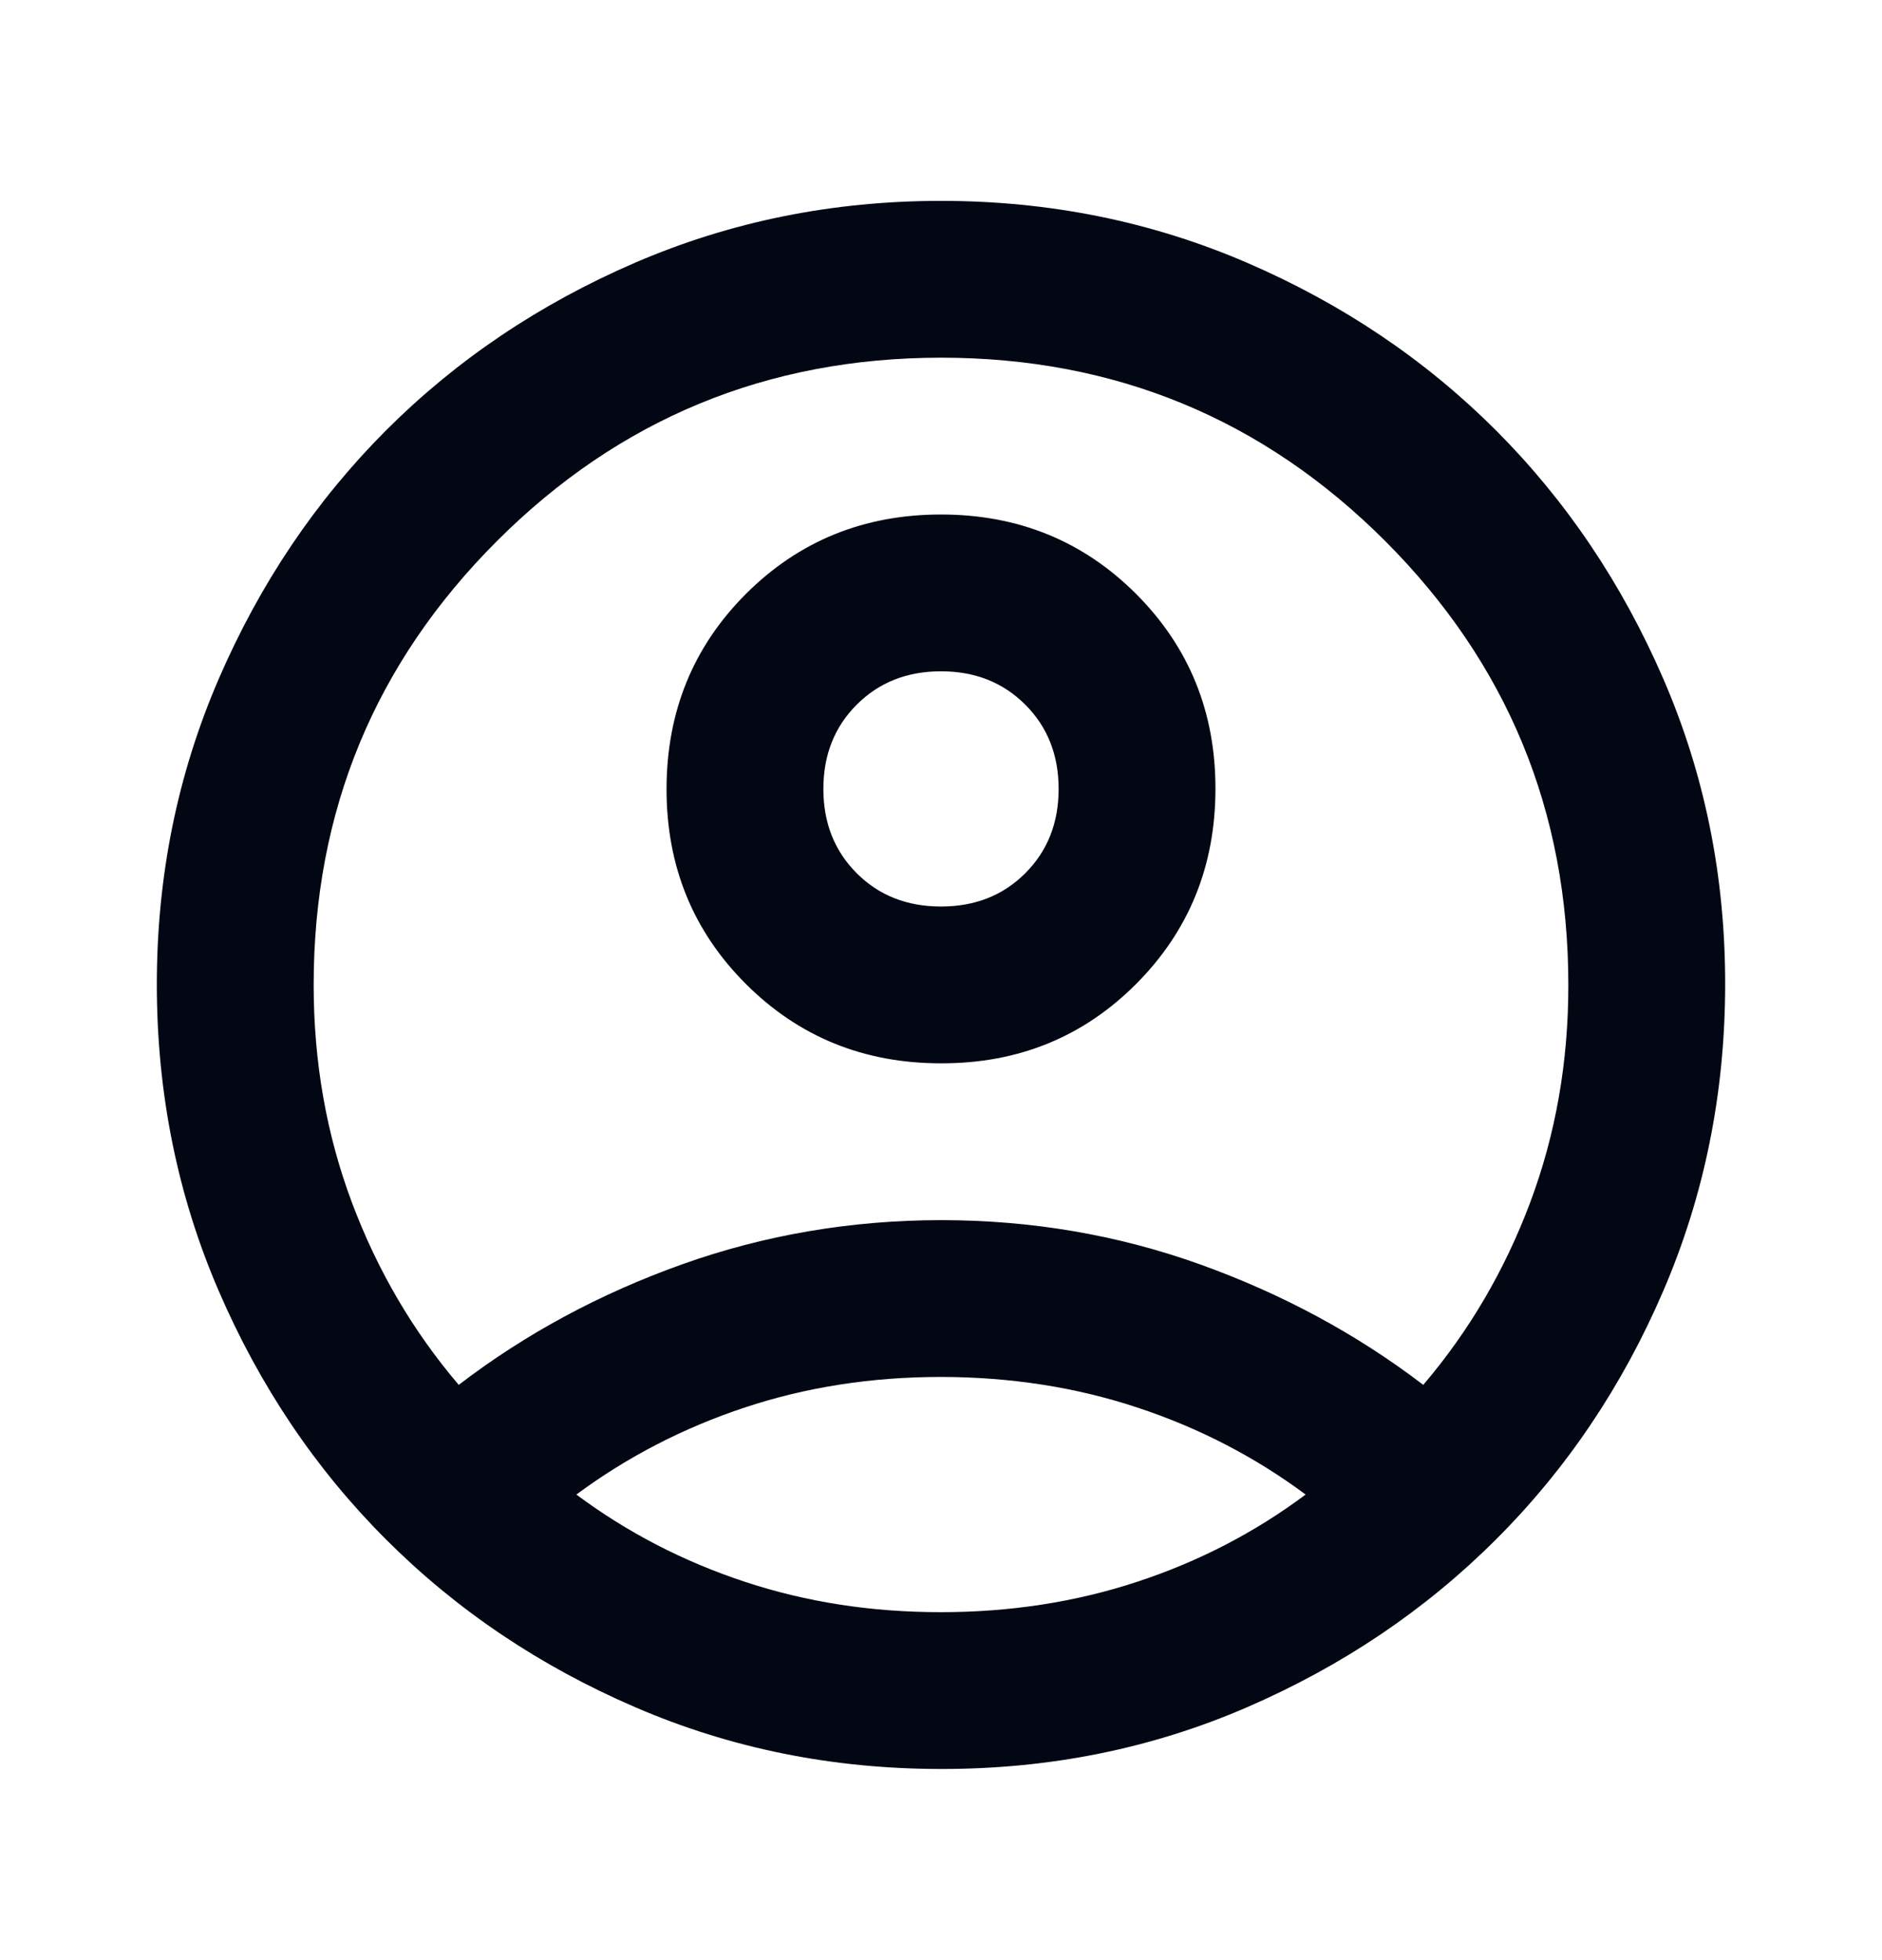 <svg xmlns="http://www.w3.org/2000/svg" fill="none" viewBox="0 0 24 25" height="25" width="24">
<path fill="#020713" d="M5.85 17.663C6.7 17.012 7.65 16.5 8.7 16.125C9.75 15.751 10.85 15.563 12 15.562C13.15 15.562 14.25 15.749 15.3 16.125C16.35 16.502 17.3 17.014 18.15 17.663C18.733 16.979 19.188 16.204 19.513 15.338C19.838 14.471 20.001 13.546 20 12.562C20 10.346 19.221 8.458 17.663 6.899C16.105 5.341 14.217 4.562 12 4.562C9.783 4.563 7.895 5.343 6.337 6.901C4.779 8.459 4 10.346 4 12.562C4 13.546 4.163 14.471 4.488 15.338C4.813 16.204 5.267 16.979 5.85 17.663ZM12 13.562C11.017 13.562 10.187 13.225 9.512 12.55C8.837 11.876 8.499 11.046 8.5 10.062C8.501 9.079 8.838 8.249 9.513 7.574C10.188 6.9 11.017 6.562 12 6.562C12.983 6.562 13.813 6.9 14.488 7.575C15.163 8.251 15.501 9.08 15.5 10.062C15.499 11.045 15.162 11.874 14.488 12.55C13.814 13.226 12.985 13.564 12 13.562ZM12 22.562C10.617 22.562 9.317 22.3 8.1 21.774C6.883 21.249 5.825 20.537 4.925 19.637C4.025 18.738 3.313 17.68 2.788 16.462C2.263 15.245 2.001 13.945 2 12.562C1.999 11.18 2.262 9.88 2.788 8.662C3.314 7.445 4.026 6.387 4.925 5.487C5.824 4.588 6.882 3.876 8.1 3.35C9.318 2.825 10.618 2.562 12 2.562C13.382 2.562 14.682 2.825 15.9 3.35C17.118 3.876 18.176 4.588 19.075 5.487C19.974 6.387 20.686 7.445 21.213 8.662C21.74 9.88 22.002 11.18 22 12.562C21.998 13.945 21.735 15.245 21.212 16.462C20.689 17.68 19.976 18.738 19.075 19.637C18.174 20.537 17.115 21.25 15.9 21.776C14.685 22.302 13.385 22.564 12 22.562ZM12 20.562C12.883 20.562 13.717 20.433 14.5 20.175C15.283 19.918 16 19.547 16.65 19.062C16 18.579 15.283 18.209 14.5 17.951C13.717 17.692 12.883 17.563 12 17.562C11.117 17.562 10.283 17.691 9.5 17.951C8.717 18.21 8 18.581 7.35 19.062C8 19.546 8.717 19.917 9.5 20.175C10.283 20.434 11.117 20.563 12 20.562ZM12 11.562C12.433 11.562 12.792 11.421 13.075 11.137C13.358 10.854 13.5 10.496 13.5 10.062C13.5 9.629 13.358 9.271 13.075 8.988C12.792 8.704 12.433 8.562 12 8.562C11.567 8.562 11.208 8.704 10.925 8.988C10.642 9.271 10.5 9.629 10.5 10.062C10.5 10.496 10.642 10.854 10.925 11.137C11.208 11.421 11.567 11.562 12 11.562Z"></path>
</svg>
